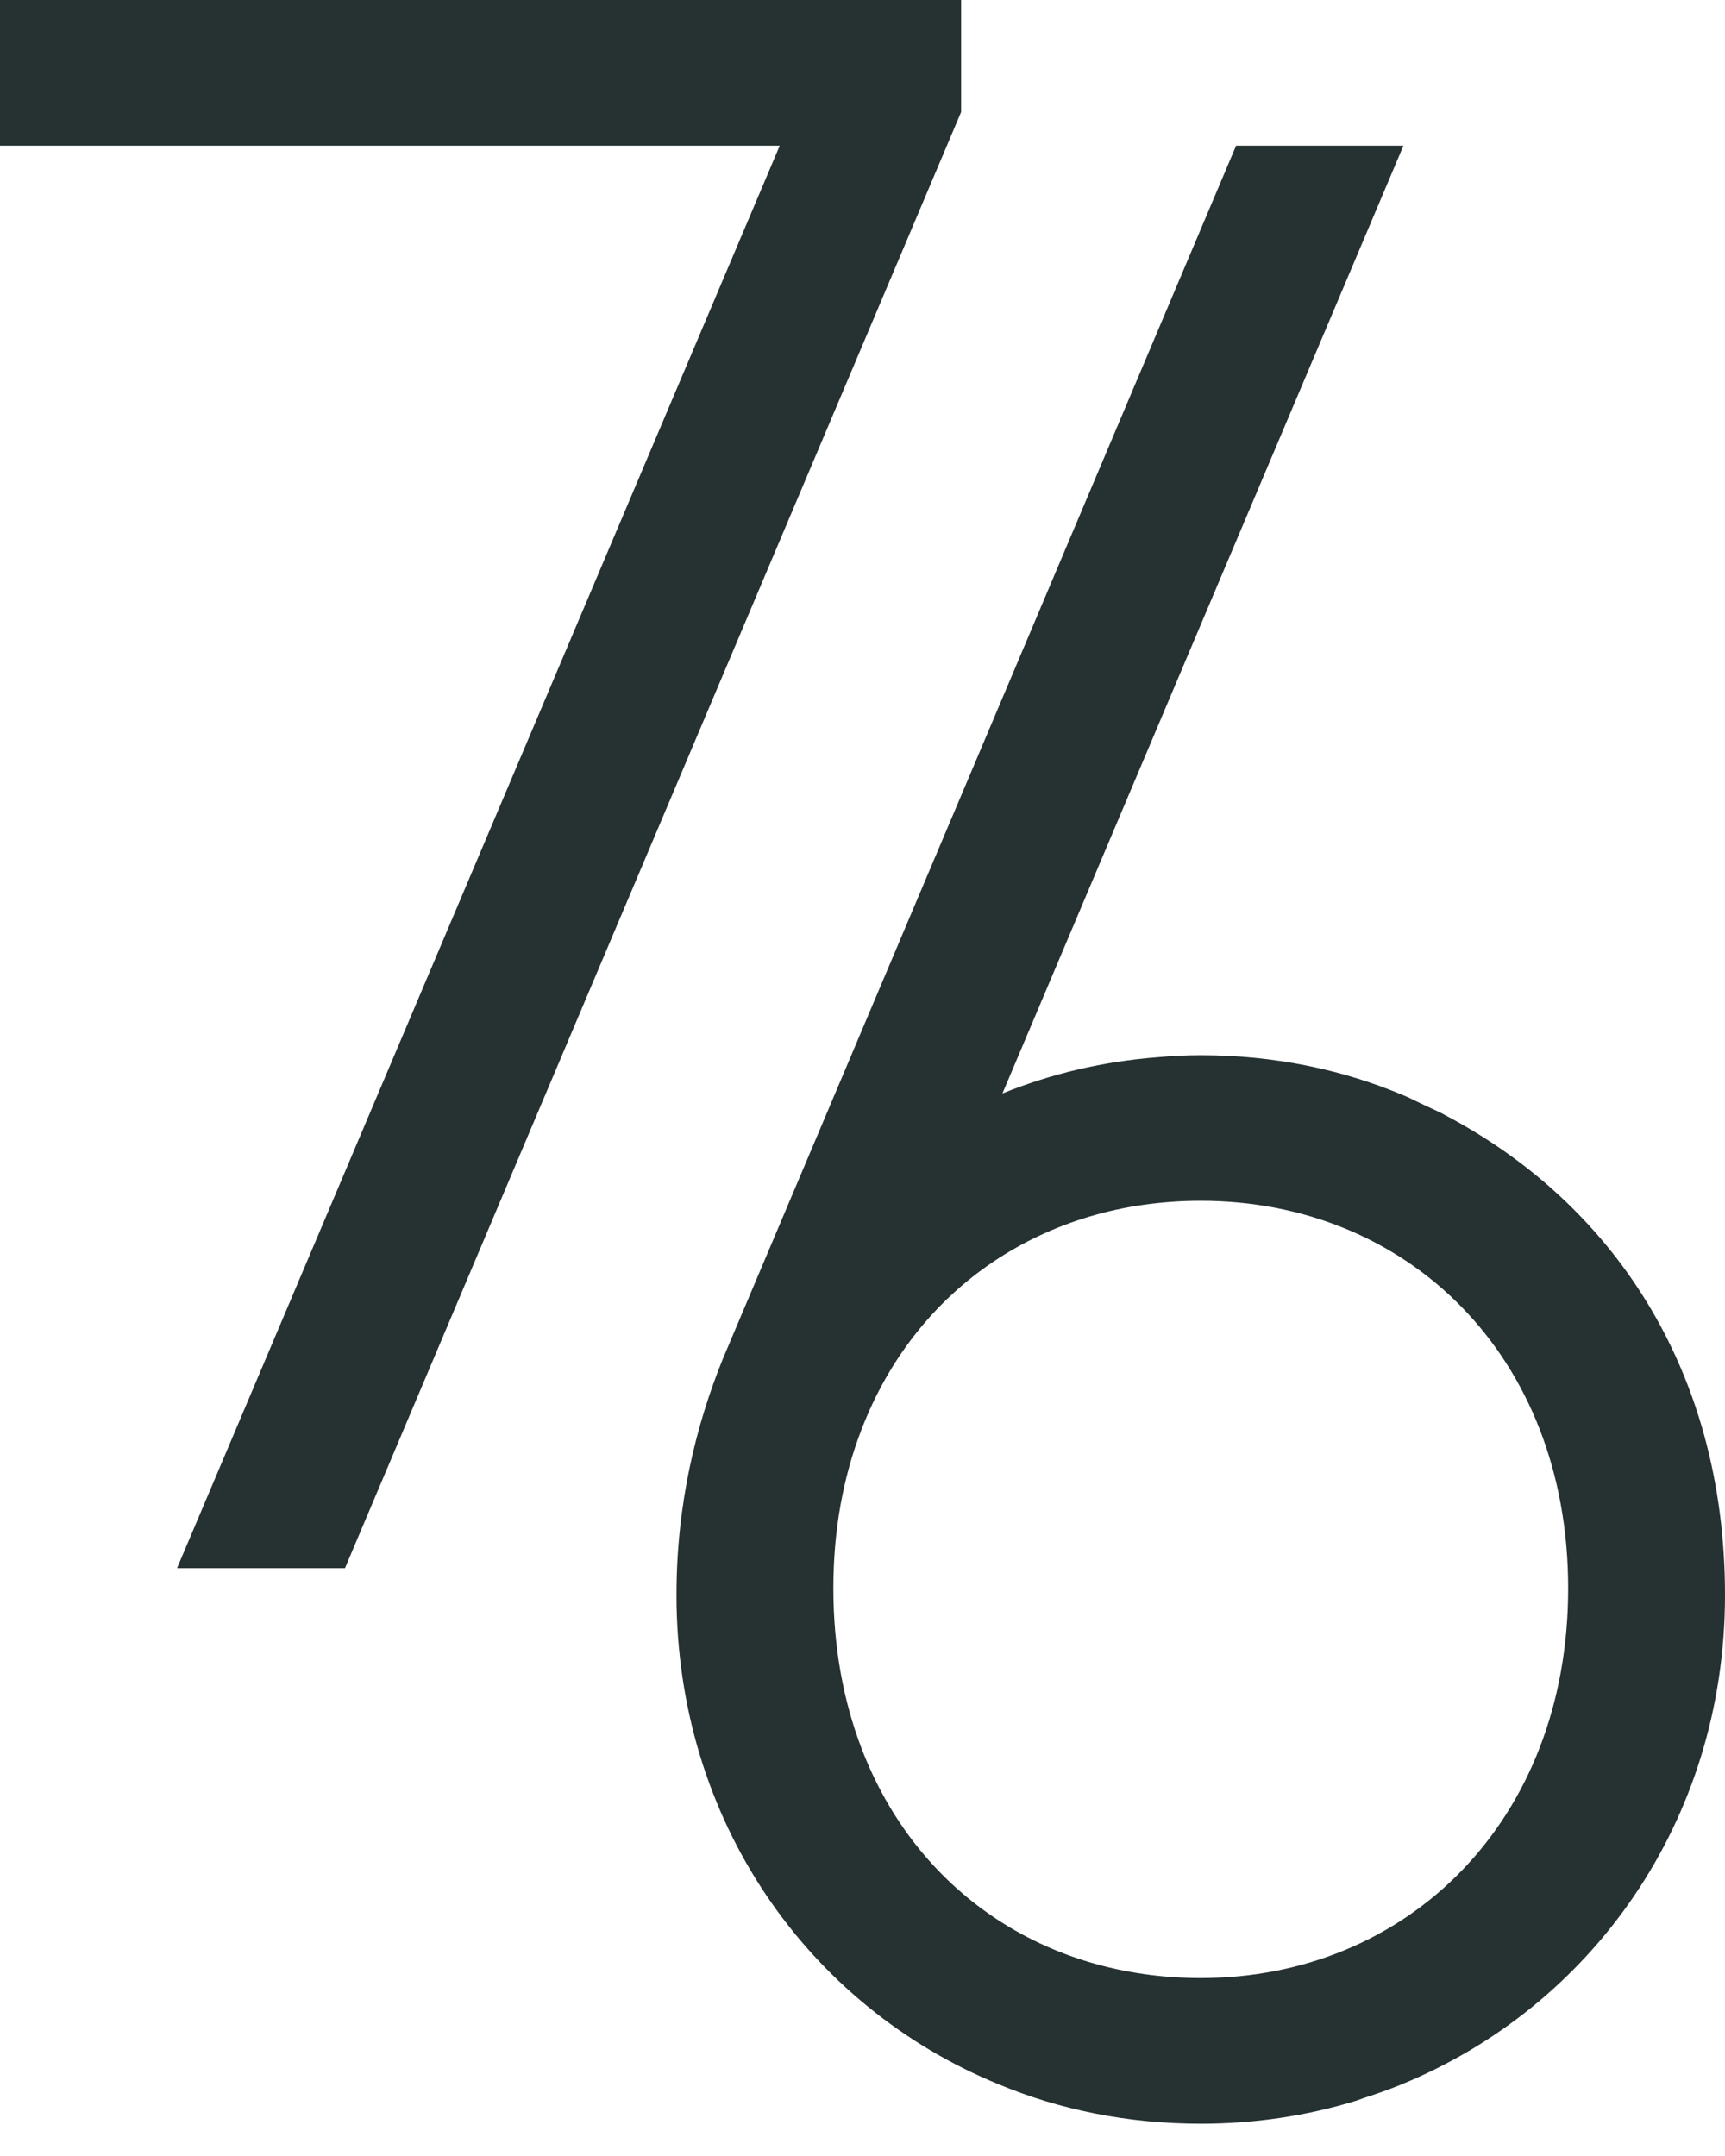 <svg width="36" height="45" viewBox="0 0 36 45" fill="none" xmlns="http://www.w3.org/2000/svg">
<path fill-rule="evenodd" clip-rule="evenodd" d="M0 0H20.058V2.338L7.2 32.73H3.695L16.273 3.04H0V0ZM29.859 23.128C29.958 23.173 30.056 23.218 30.151 23.27H30.149C33.623 25.095 36 28.563 36 33.291C36 38.019 33.203 41.892 29.24 43.509C28.981 43.617 28.713 43.708 28.444 43.796C28.423 43.803 28.402 43.811 28.381 43.819C28.355 43.829 28.328 43.839 28.301 43.847C27.283 44.159 26.196 44.326 25.06 44.326H25.052C23.537 44.325 22.113 44.036 20.831 43.499C16.874 41.876 14.118 38.008 14.118 33.291C14.118 31.37 14.534 29.731 15.083 28.368L25.797 3.04H29.289L20.92 22.823C21.926 22.415 23.013 22.154 24.165 22.066C24.454 22.039 24.755 22.024 25.061 22.024C26.573 22.024 27.999 22.317 29.286 22.86C29.386 22.901 29.483 22.948 29.579 22.996C29.628 23.019 29.676 23.043 29.725 23.066C29.769 23.087 29.814 23.108 29.859 23.128ZM22.738 40.955C23.467 41.172 24.246 41.286 25.061 41.286C29.362 41.286 32.727 38.016 32.727 33.151C32.727 28.287 29.362 25.063 25.061 25.063C24.246 25.063 23.466 25.175 22.738 25.392C22.011 25.609 21.334 25.928 20.724 26.339C19.503 27.162 18.549 28.355 17.98 29.835C17.6 30.82 17.392 31.923 17.392 33.15C17.392 34.377 17.6 35.499 17.98 36.492C18.549 37.98 19.503 39.179 20.724 40.005C21.333 40.418 22.009 40.738 22.738 40.955Z" fill="#263131"/>
</svg>
